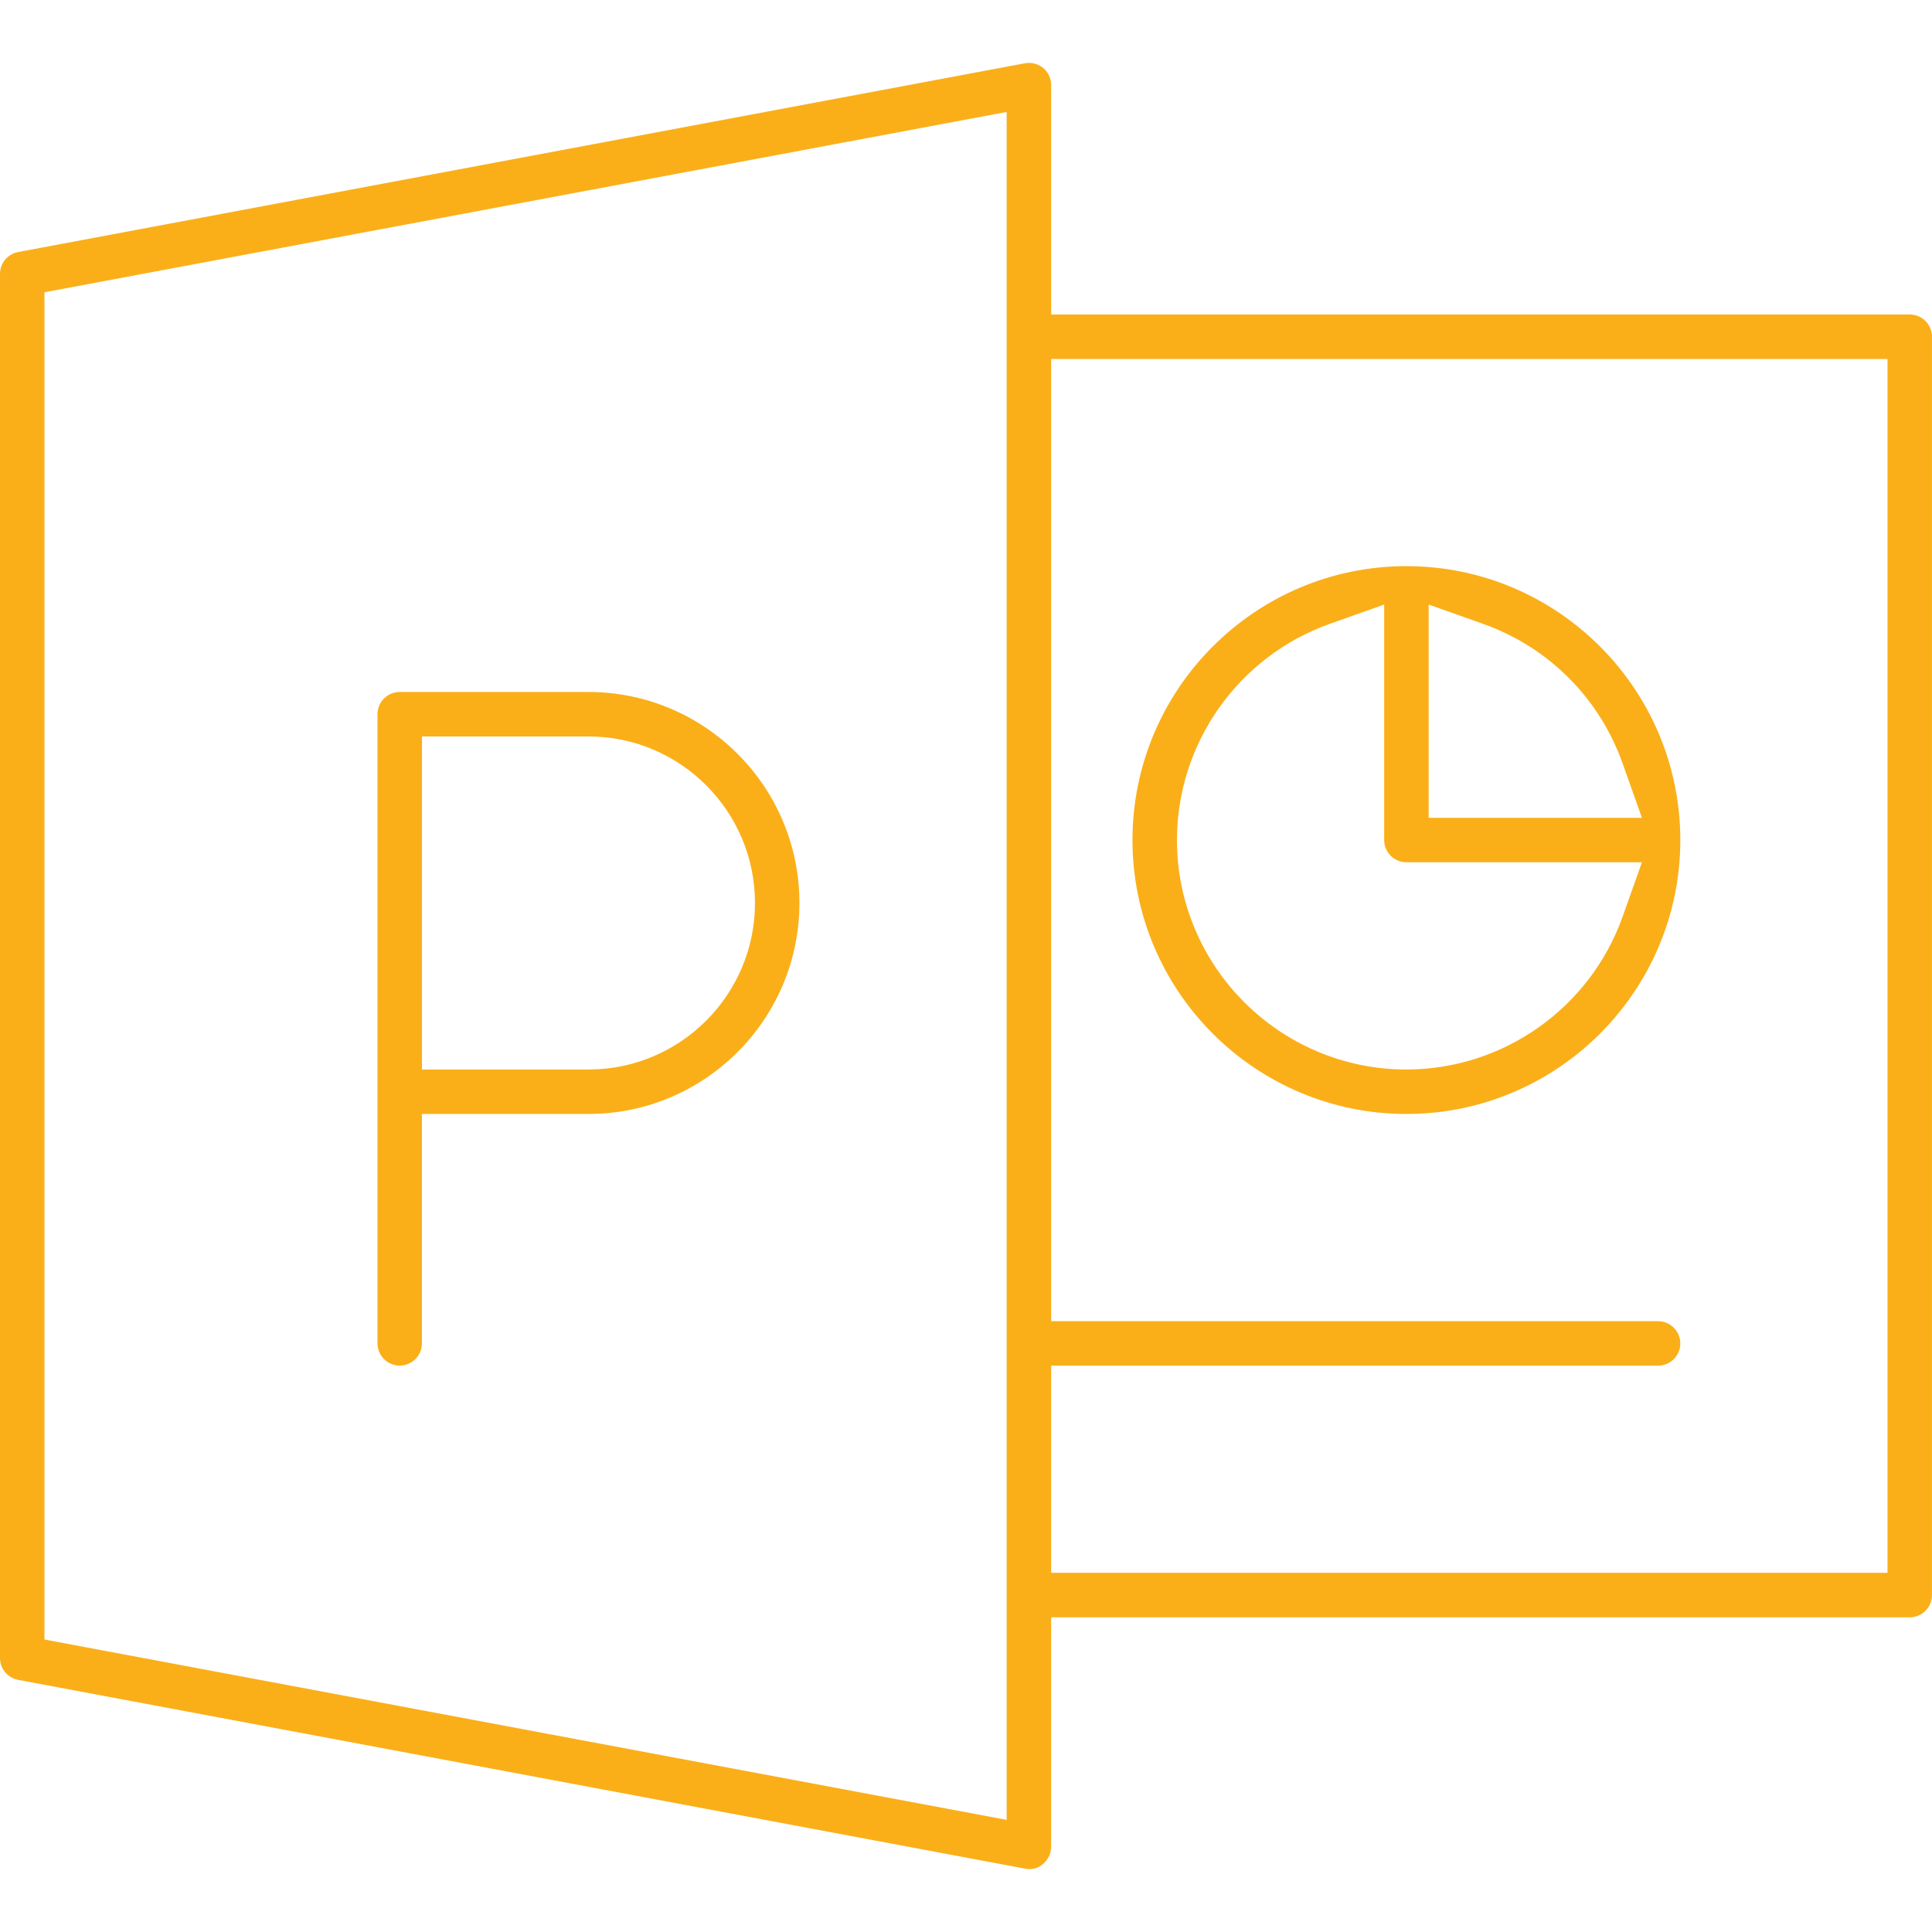 <?xml version="1.0" encoding="utf-8"?>
<!-- Generator: Adobe Illustrator 16.0.2, SVG Export Plug-In . SVG Version: 6.00 Build 0)  -->
<!DOCTYPE svg PUBLIC "-//W3C//DTD SVG 1.1//EN" "http://www.w3.org/Graphics/SVG/1.1/DTD/svg11.dtd">
<svg version="1.1" id="Layer_1" xmlns="http://www.w3.org/2000/svg" xmlns:xlink="http://www.w3.org/1999/xlink" x="0px" y="0px"
	 width="100px" height="100px" viewBox="0 0 100 100" enable-background="new 0 0 100 100" xml:space="preserve">
<g id="Capa_1">
	<g>
		<path fill="#FAAF19" d="M98.848,16.278H54.408V4.403c0-0.346-0.15-0.668-0.414-0.885c-0.205-0.168-0.469-0.263-0.74-0.263
			c-0.07,0-0.143,0.007-0.213,0.021l-52.1,9.769C0.394,13.147,0,13.621,0,14.173v71.646c0,0.553,0.394,1.027,0.938,1.13l52.106,9.77
			c0.406,0.08,0.693-0.031,0.941-0.238c0.268-0.222,0.422-0.552,0.422-0.892V83.713h44.439c0.637,0,1.152-0.516,1.152-1.151V17.429
			C100,16.794,99.484,16.278,98.848,16.278z M52.105,94.196L2.301,84.861V15.128l49.804-9.334V94.196z M97.697,81.409H54.408V70.685
			h31.414c0.635,0,1.15-0.516,1.15-1.15s-0.516-1.15-1.15-1.15H54.408V18.58h43.289V81.409z"/>
		<path fill="#FAAF19" d="M30.459,35.817h-9.771c-0.635,0-1.15,0.517-1.15,1.15v32.566c0,0.636,0.518,1.15,1.15,1.15
			c0.635,0,1.151-0.516,1.151-1.15V57.659h8.618c6.021,0,10.921-4.898,10.921-10.921C41.38,40.716,36.482,35.817,30.459,35.817z
			 M30.459,55.357h-8.618V38.119h8.618c4.752,0,8.619,3.866,8.619,8.618C39.079,51.491,35.212,55.357,30.459,55.357z"/>
		<path fill="#FAAF19" d="M72.795,57.659c7.818,0,14.178-6.359,14.178-14.178c0-7.817-6.359-14.178-14.178-14.178
			s-14.178,6.359-14.178,14.178S64.979,57.659,72.795,57.659z M73.947,31.291l2.809,0.997c3.395,1.204,6.029,3.84,7.232,7.232
			l0.998,2.81H73.947V31.291z M68.834,32.288l2.811-0.997v12.19c0,0.635,0.518,1.15,1.15,1.15h12.191l-0.998,2.811
			c-1.682,4.733-6.18,7.915-11.193,7.915c-6.547,0-11.875-5.328-11.875-11.876C60.92,38.465,64.102,33.967,68.834,32.288z"/>
	</g>
</g>
<g id="Layer_2">
</g>
</svg>
